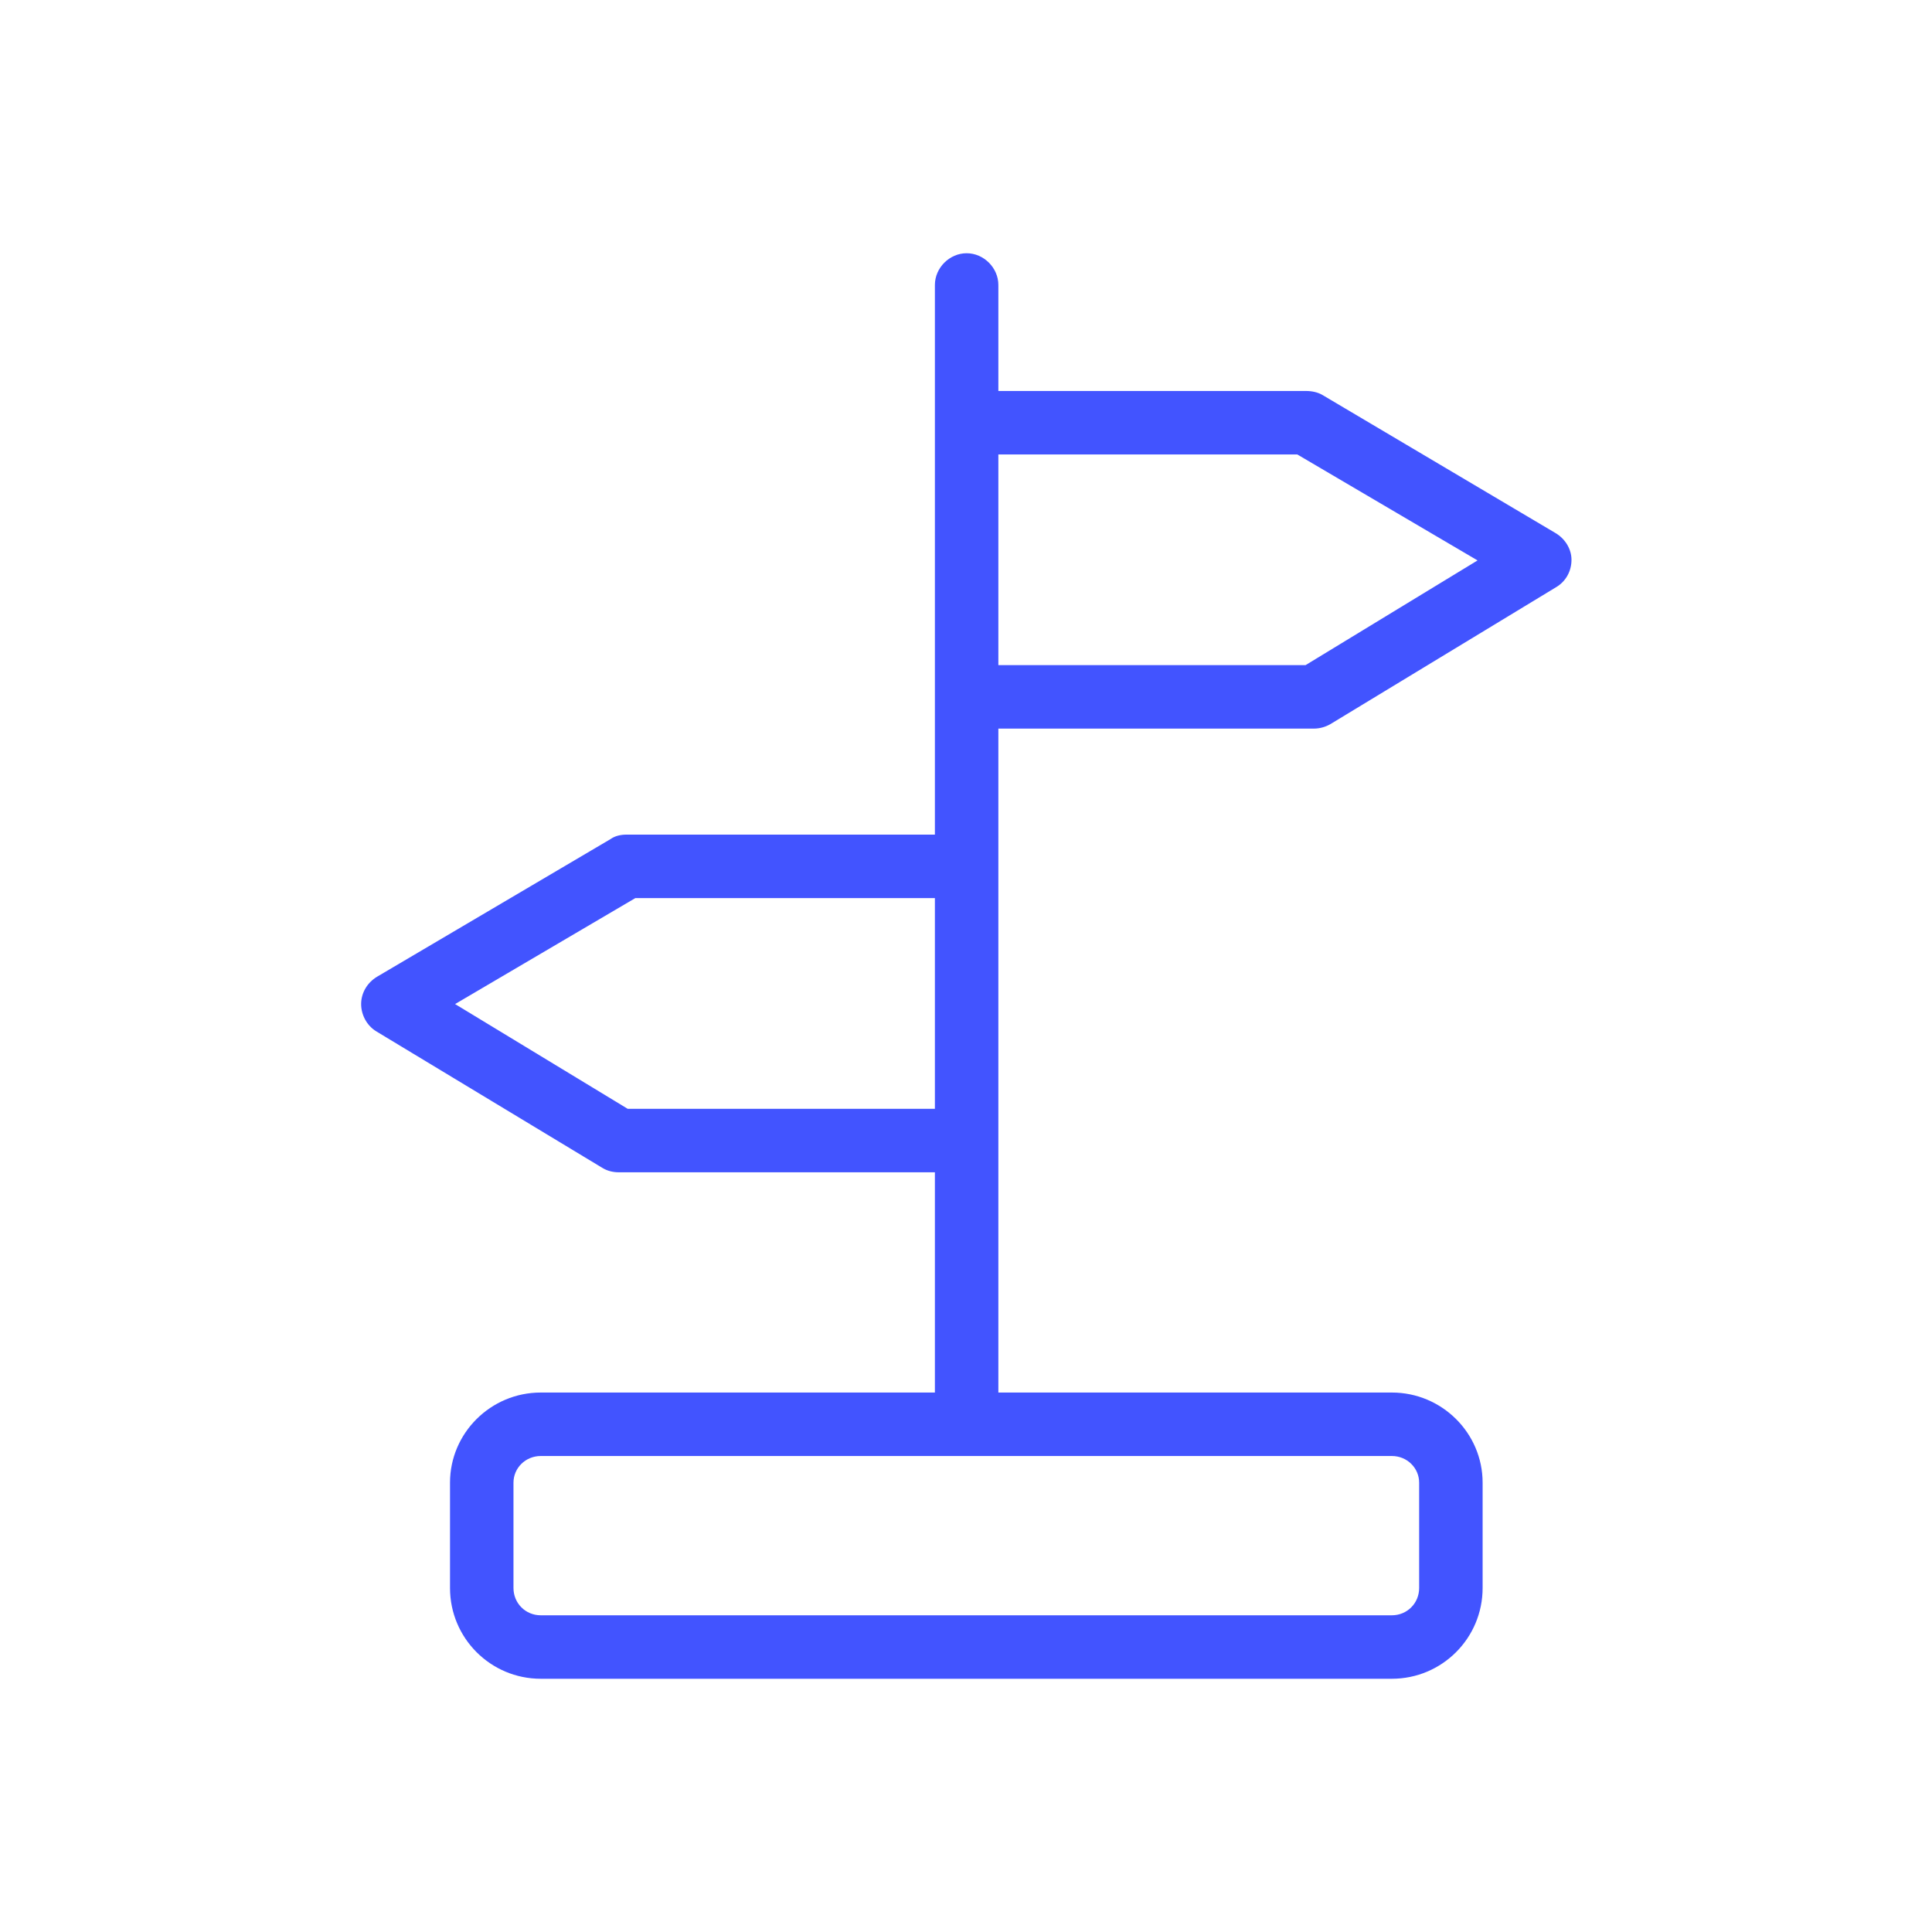 <svg width="40" height="40" viewBox="0 0 40 40" fill="none" xmlns="http://www.w3.org/2000/svg">
<g id="Group">
<path id="Vector" d="M27.201 15.085C27.332 15.085 27.451 15.046 27.543 14.993L32.221 12.155C32.418 12.037 32.536 11.826 32.536 11.59C32.536 11.367 32.405 11.156 32.208 11.038L27.372 8.173C27.28 8.121 27.162 8.095 27.043 8.095H20.67V5.9C20.67 5.545 20.368 5.243 20.013 5.243C19.658 5.243 19.356 5.545 19.356 5.9V17.28H12.97C12.851 17.28 12.733 17.306 12.641 17.372L7.805 20.223C7.608 20.342 7.477 20.552 7.477 20.788C7.477 21.012 7.595 21.235 7.792 21.354L12.47 24.179C12.575 24.244 12.694 24.271 12.812 24.271H19.356V28.831H11.196C10.158 28.831 9.317 29.672 9.317 30.697V32.878C9.317 33.916 10.158 34.757 11.196 34.757H28.817C29.855 34.757 30.696 33.916 30.696 32.878V30.697C30.696 29.672 29.855 28.831 28.817 28.831H20.67V15.085H27.201ZM20.67 9.409H26.859L30.591 11.603L27.03 13.771H20.67V9.409ZM12.996 22.957L9.422 20.788L13.154 18.594H19.356V22.957H12.996ZM28.817 30.145C29.133 30.145 29.382 30.394 29.382 30.697V32.878C29.382 33.193 29.133 33.443 28.817 33.443H11.196C10.88 33.443 10.631 33.193 10.631 32.878V30.697C10.631 30.394 10.88 30.145 11.196 30.145H28.817Z" fill="#4254FF"/>
</g>
</svg>
